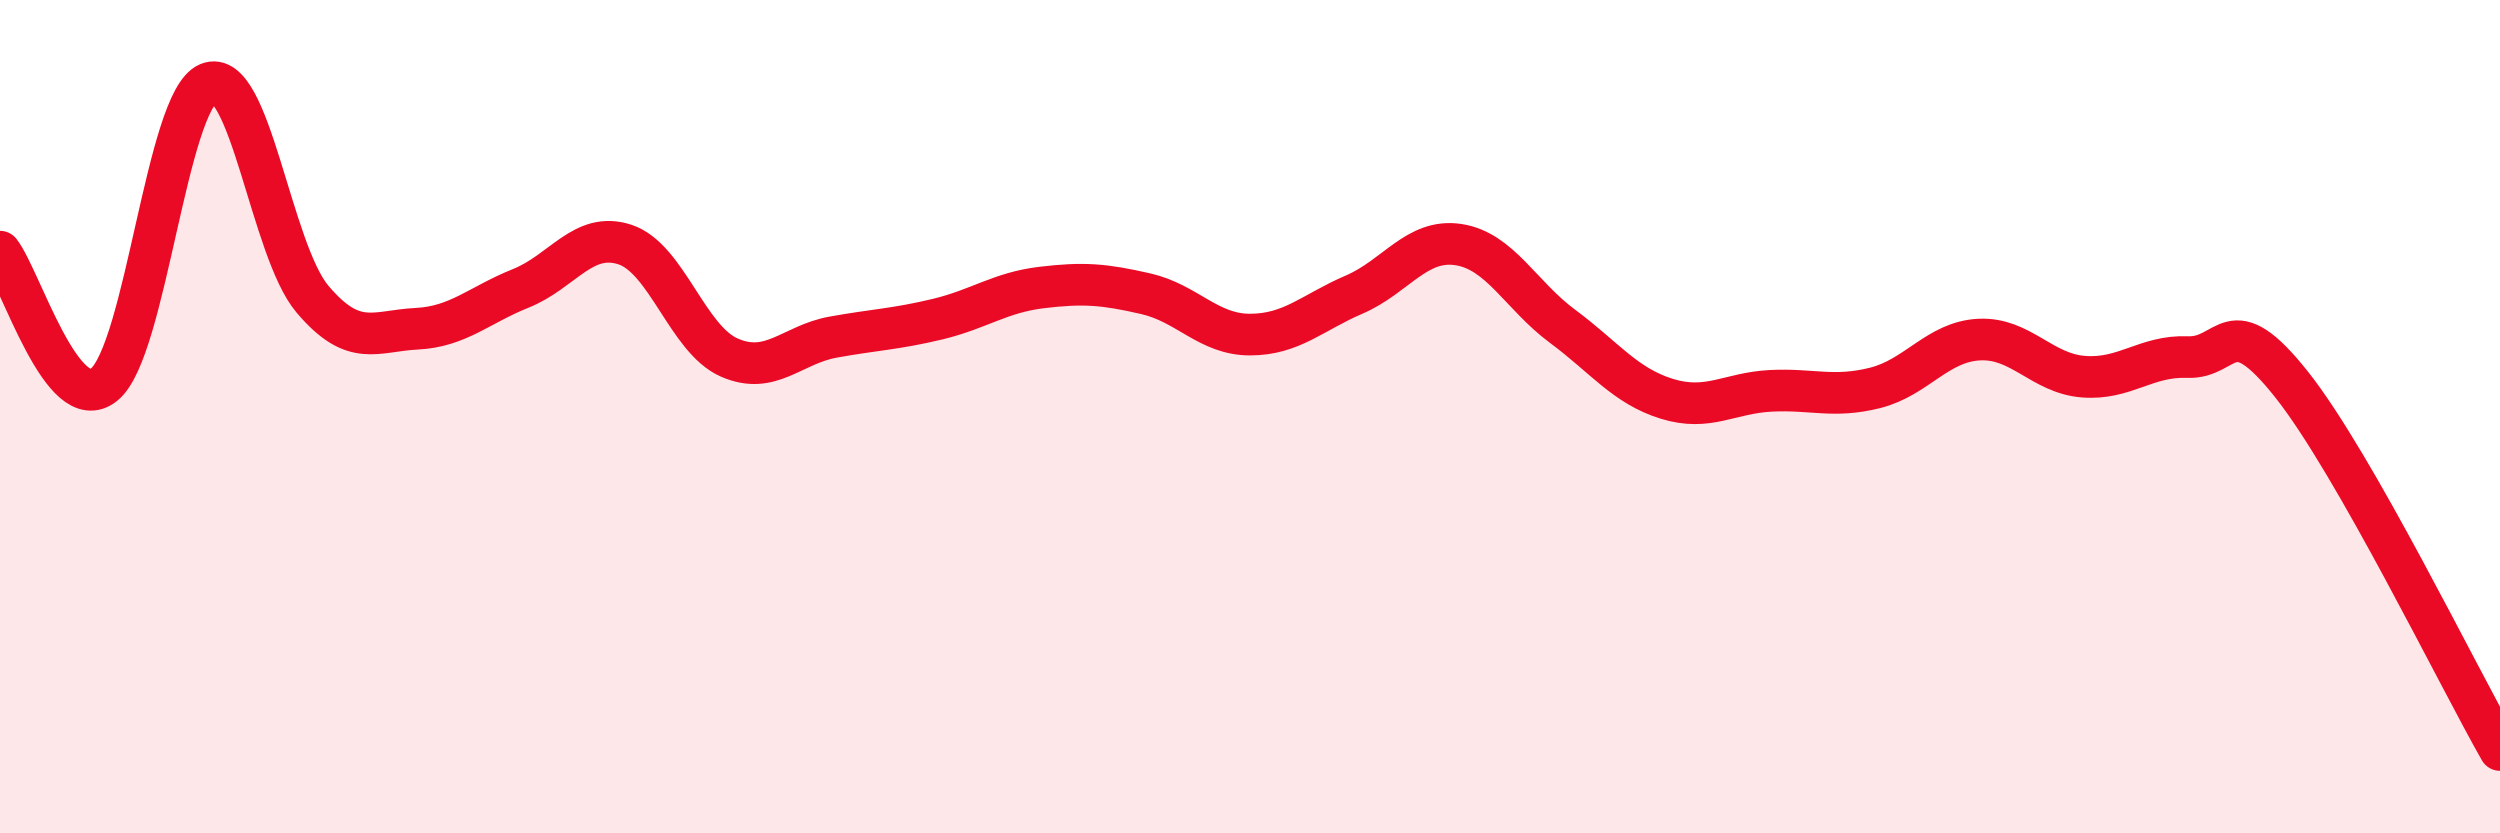 
    <svg width="60" height="20" viewBox="0 0 60 20" xmlns="http://www.w3.org/2000/svg">
      <path
        d="M 0,6.04 C 0.5,6.68 1.5,10.04 2.5,9.23 C 3.5,8.42 4,2.41 5,2 C 6,1.59 6.5,6 7.5,7.18 C 8.5,8.36 9,7.94 10,7.89 C 11,7.84 11.5,7.32 12.5,6.92 C 13.5,6.52 14,5.54 15,5.87 C 16,6.2 16.5,8.14 17.5,8.58 C 18.5,9.02 19,8.27 20,8.09 C 21,7.91 21.5,7.9 22.5,7.66 C 23.5,7.42 24,7.02 25,6.9 C 26,6.78 26.5,6.82 27.5,7.05 C 28.5,7.28 29,8.03 30,8.03 C 31,8.03 31.5,7.5 32.5,7.07 C 33.5,6.64 34,5.72 35,5.87 C 36,6.02 36.5,7.09 37.5,7.83 C 38.5,8.57 39,9.26 40,9.57 C 41,9.88 41.5,9.43 42.5,9.38 C 43.5,9.33 44,9.56 45,9.31 C 46,9.06 46.5,8.2 47.5,8.15 C 48.5,8.1 49,8.96 50,9.04 C 51,9.12 51.5,8.53 52.5,8.57 C 53.5,8.61 53.5,7.34 55,9.23 C 56.5,11.12 59,16.25 60,18L60 20L0 20Z"
        fill="#EB0A25"
        opacity="0.1"
        stroke-linecap="round"
        stroke-linejoin="round"
      />
      <path
        d="M 0,6.04 C 0.5,6.68 1.5,10.04 2.5,9.23 C 3.5,8.42 4,2.41 5,2 C 6,1.59 6.5,6 7.5,7.18 C 8.5,8.36 9,7.94 10,7.89 C 11,7.84 11.5,7.32 12.5,6.92 C 13.5,6.52 14,5.54 15,5.87 C 16,6.2 16.5,8.14 17.5,8.58 C 18.5,9.02 19,8.27 20,8.09 C 21,7.91 21.5,7.9 22.5,7.66 C 23.5,7.42 24,7.02 25,6.9 C 26,6.78 26.5,6.82 27.5,7.05 C 28.5,7.28 29,8.03 30,8.03 C 31,8.03 31.5,7.5 32.5,7.07 C 33.5,6.64 34,5.72 35,5.87 C 36,6.02 36.5,7.09 37.5,7.83 C 38.5,8.57 39,9.26 40,9.57 C 41,9.88 41.5,9.43 42.5,9.38 C 43.5,9.33 44,9.56 45,9.31 C 46,9.06 46.5,8.2 47.5,8.15 C 48.5,8.1 49,8.96 50,9.04 C 51,9.12 51.5,8.53 52.5,8.57 C 53.5,8.61 53.5,7.34 55,9.23 C 56.5,11.12 59,16.25 60,18"
        stroke="#EB0A25"
        stroke-width="1"
        fill="none"
        stroke-linecap="round"
        stroke-linejoin="round"
      />
    </svg>
  